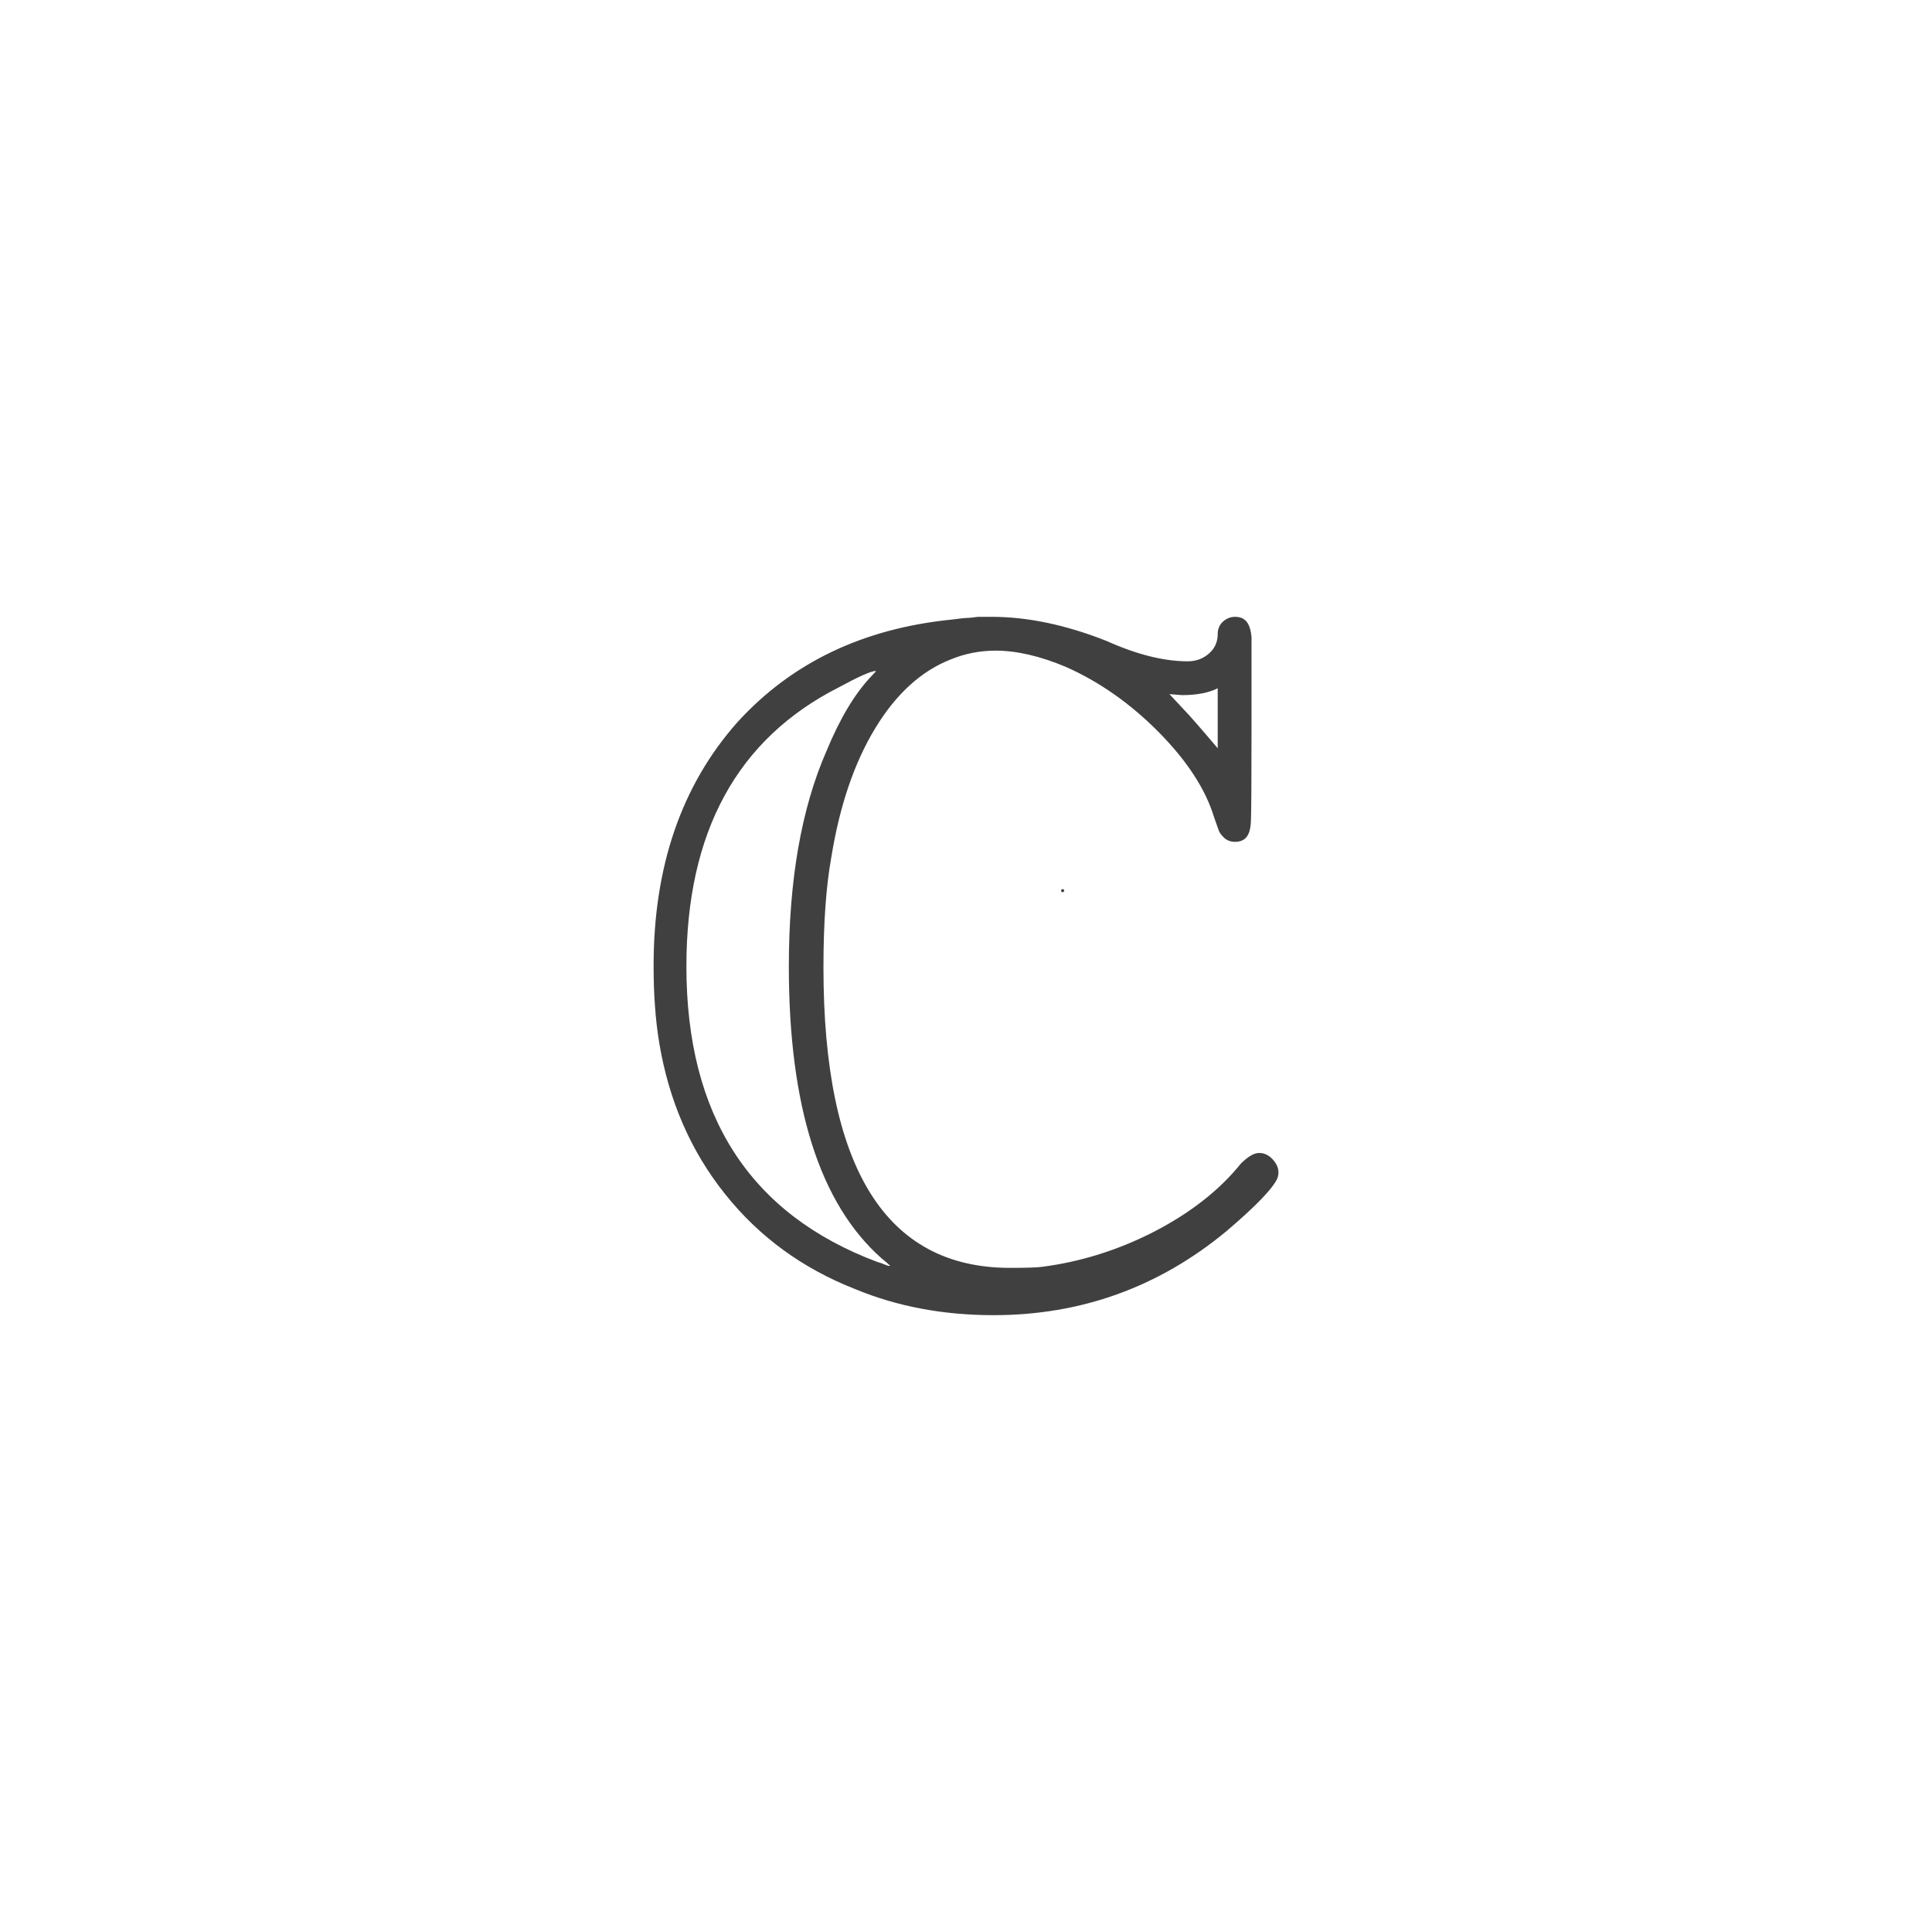 <svg xmlns="http://www.w3.org/2000/svg" version="1.1" width="96" height="96" viewbox="0 0 96 96"><rect x="0" y="0" width="96" height="96" fill="#FFFFFF"></rect><g transform="translate(23.977, 62.52)"><path d="M16.94-14.45L16.94-14.45Q16.94 0.48 26.21 0.48L26.21 0.48Q27.41 0.48 27.79 0.43L27.79 0.43Q30.72 0.05 33.41-1.34 36.1-2.74 37.68-4.7L37.68-4.7Q38.21-5.23 38.59-5.23L38.59-5.23Q39.02-5.23 39.34-4.82 39.65-4.42 39.5-3.98L39.5-3.98Q39.17-3.22 36.96-1.34L36.96-1.34Q31.92 2.83 25.39 2.83L25.39 2.83Q21.65 2.83 18.53 1.54L18.53 1.54Q14.59 0 12.05-3.19 9.5-6.38 8.78-10.7L8.78-10.7Q8.5-12.38 8.5-14.54L8.5-14.54Q8.5-21.94 12.67-26.64L12.67-26.64Q16.7-31.06 23.28-31.73L23.28-31.73Q23.95-31.82 24.19-31.82L24.19-31.82Q24.24-31.82 24.62-31.87L24.62-31.87Q25.01-31.87 25.3-31.87L25.3-31.87Q27.98-31.87 31.01-30.67L31.01-30.67Q33.26-29.66 35.04-29.66L35.04-29.66Q35.66-29.66 36.1-30.05 36.53-30.43 36.53-31.01L36.53-31.01Q36.53-31.39 36.79-31.63 37.06-31.87 37.39-31.87 37.73-31.87 37.92-31.68L37.92-31.68Q38.16-31.44 38.21-30.86L38.21-30.86Q38.21-30.24 38.21-26.3L38.21-26.3Q38.21-22.32 38.18-21.72 38.16-21.12 37.92-20.88L37.92-20.88Q37.73-20.69 37.39-20.69 37.06-20.69 36.84-20.9 36.62-21.12 36.58-21.26L36.58-21.26Q36.53-21.41 36.34-21.94L36.34-21.94Q35.71-24 33.6-26.14 31.49-28.27 28.99-29.38L28.99-29.38Q27.07-30.19 25.49-30.19L25.49-30.19Q24.34-30.19 23.28-29.76L23.28-29.76Q21.07-28.9 19.51-26.33 17.95-23.76 17.33-19.92L17.33-19.92Q16.94-17.76 16.94-14.45ZM19.34-28.94L19.34-28.94Q19.58-29.18 19.54-29.18L19.54-29.18Q19.2-29.18 17.71-28.37L17.71-28.37Q10.13-24.53 10.13-14.5L10.13-14.5Q10.13-3.36 19.63 0.19L19.63 0.19Q19.82 0.24 19.92 0.29L19.92 0.29Q20.06 0.34 20.16 0.38L20.16 0.38 20.26 0.38Q20.06 0.19 19.82 0L19.82 0Q15.22-4.08 15.22-14.5L15.22-14.5Q15.22-20.93 17.09-25.2L17.09-25.2Q18.1-27.65 19.34-28.94ZM36.53-25.34L36.53-28.32Q35.86-27.98 34.75-27.98L34.75-27.98 34.13-28.03 34.85-27.26Q35.18-26.93 36.53-25.34L36.53-25.34ZM28.9-18.26Q28.9-18.19 28.82-18.19 28.75-18.19 28.75-18.26 28.75-18.34 28.82-18.34 28.9-18.34 28.9-18.26ZM28.9-18.26Q28.9-18.19 28.82-18.19 28.75-18.19 28.75-18.26 28.75-18.34 28.82-18.34 28.9-18.34 28.9-18.26Z" fill="#404040"></path></g></svg>